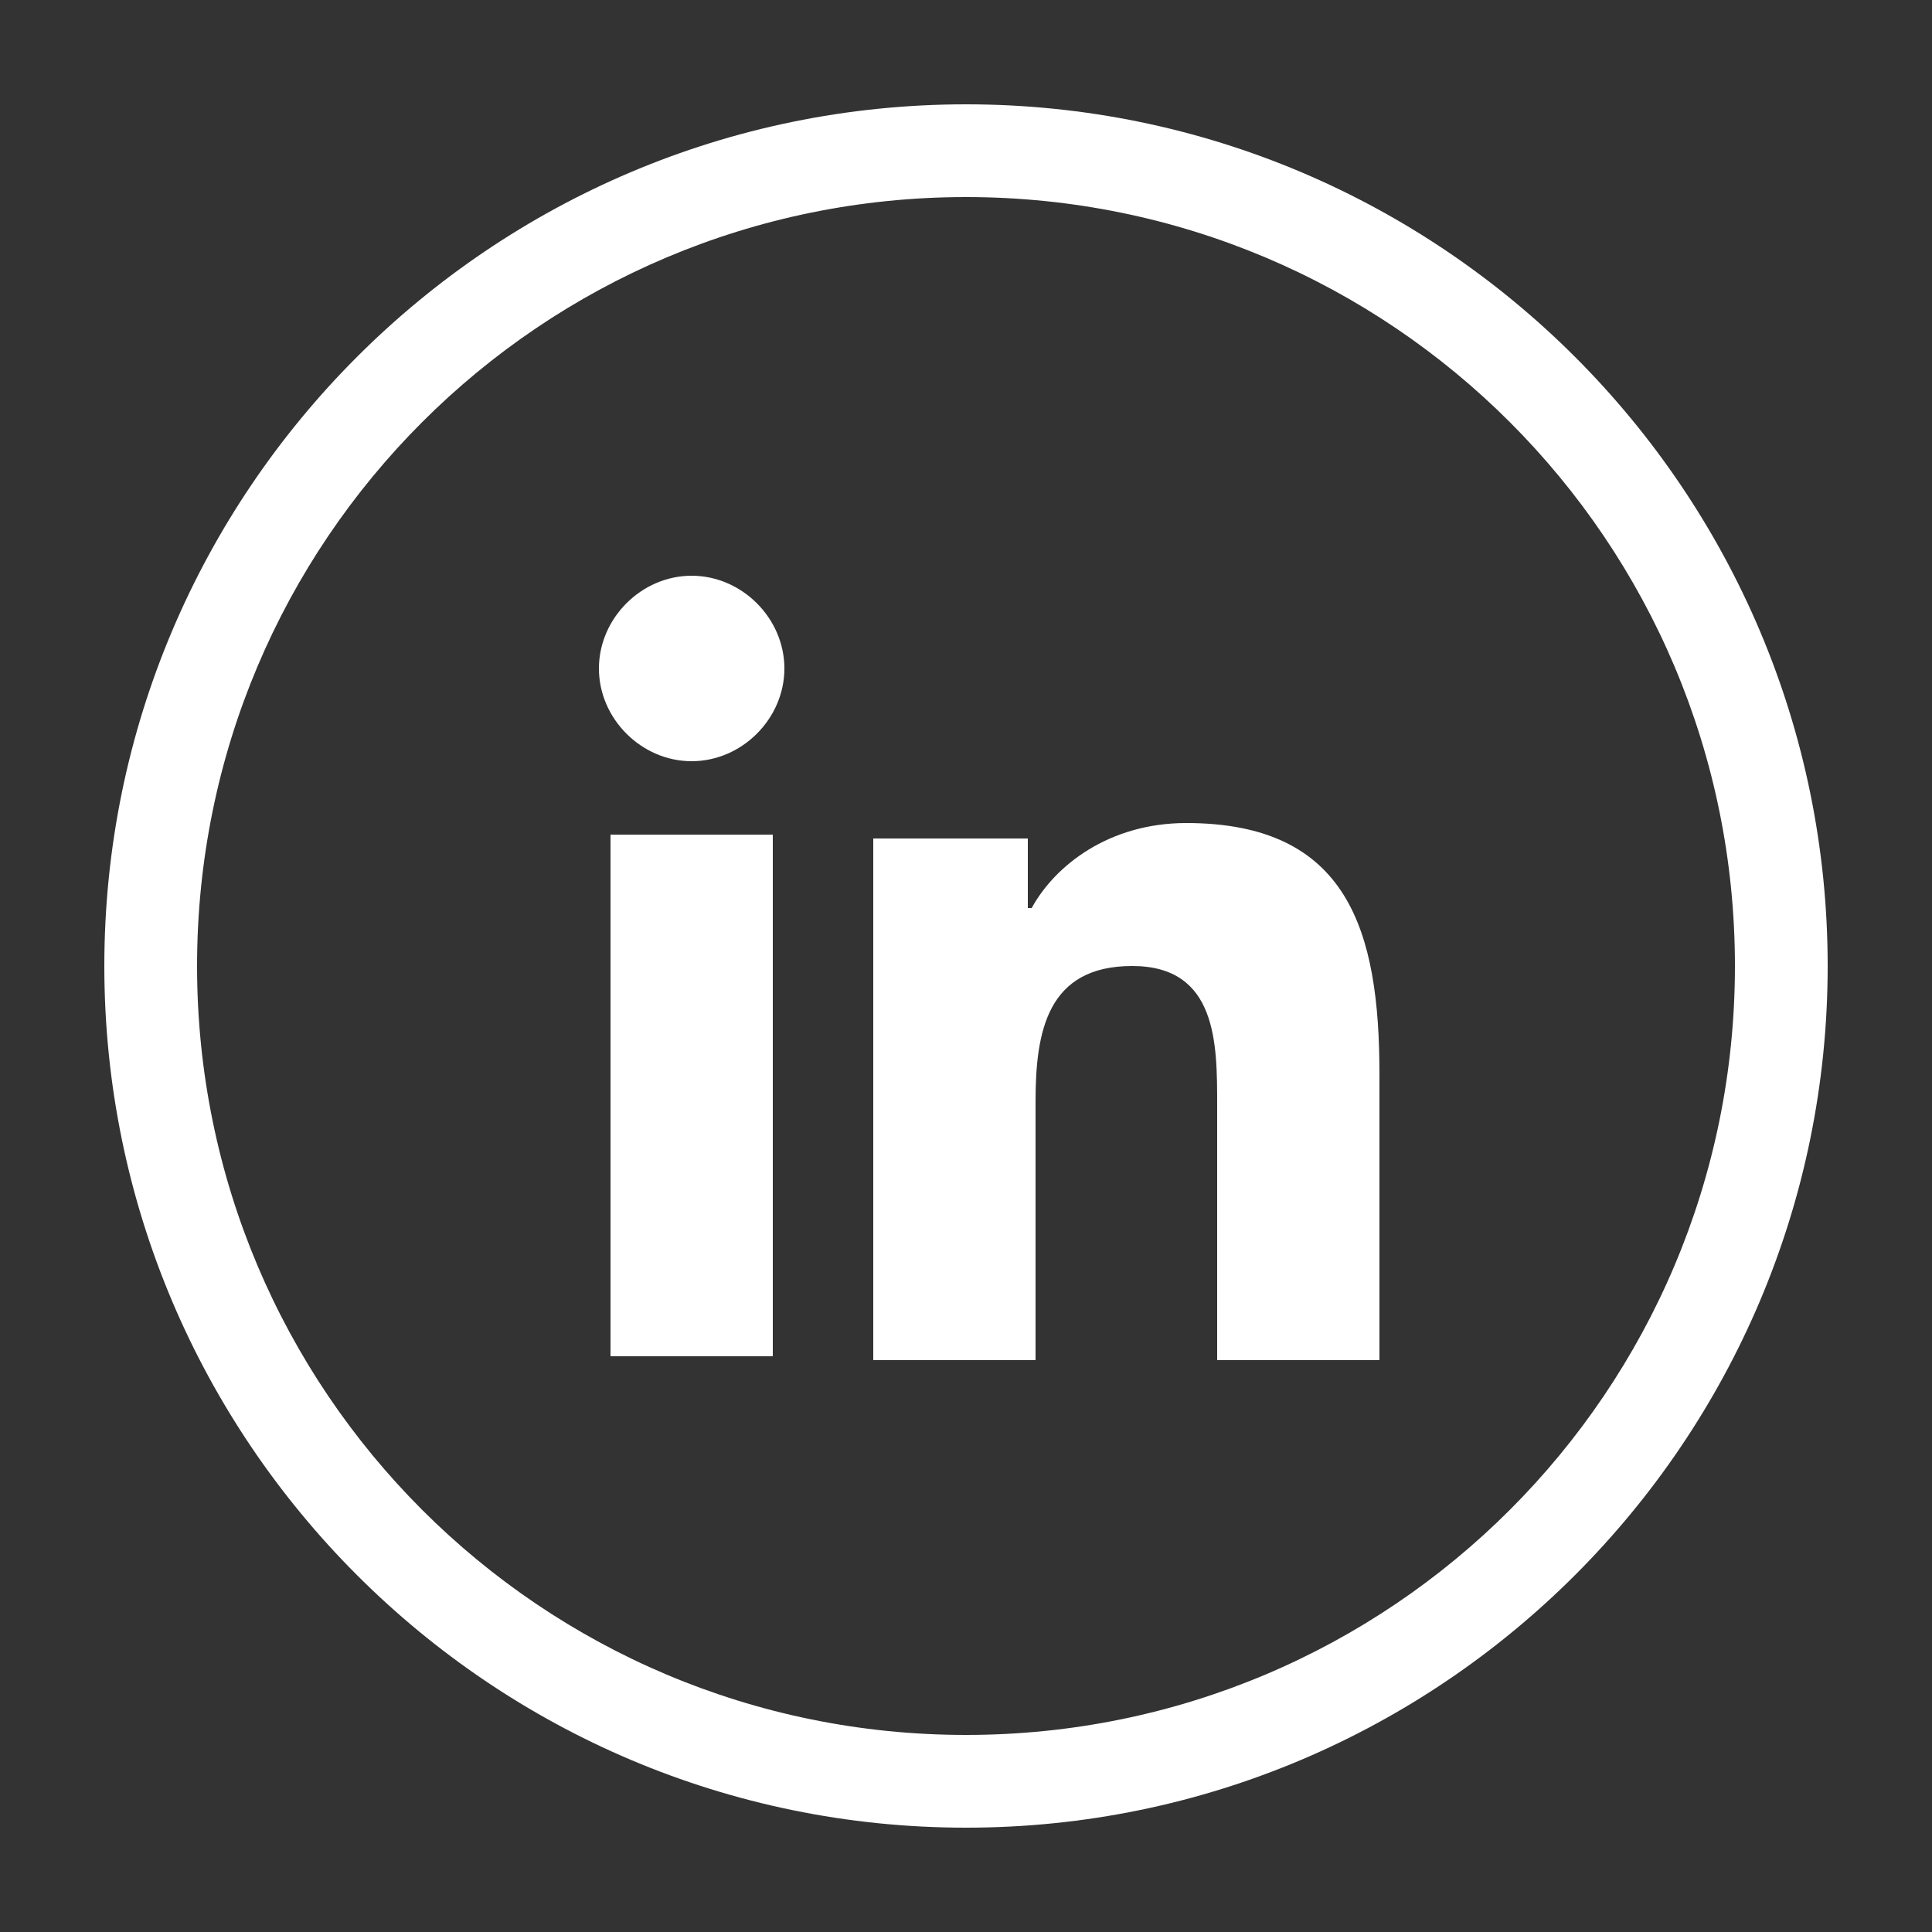 <svg enable-background="new 0 0 50 50" viewBox="0 0 50 50" xmlns="http://www.w3.org/2000/svg"><rect x="0" y="0" width="50" height="50" fill="#333333" stroke="none"/><g fill="#fff"><path d="m25 47.3c-12.3 0-22.3-10-22.3-22.3s10-22.3 22.3-22.3 22.3 10 22.3 22.3-10 22.3-22.3 22.3m0-42.2c-11 0-19.9 8.9-19.9 19.9s8.9 19.9 19.9 19.9 19.9-8.9 19.9-19.9-8.9-19.9-19.9-19.9"/><path d="m17.9 14.9c-1.3 0-2.4 1.1-2.4 2.4s1.1 2.4 2.4 2.4 2.4-1.1 2.4-2.4-1.1-2.4-2.4-2.4"/><path d="m15.8 21.6h4.2v13.5h-4.2z"/><path d="m30.7 21.3c-2 0-3.4 1.1-4 2.2h-.1v-1.8h-4v13.5h4.2v-6.7c0-1.8.3-3.5 2.5-3.5s2.2 2 2.2 3.6v6.6h4.2v-7.4c0-3.7-.8-6.5-5-6.5"/></g></svg>